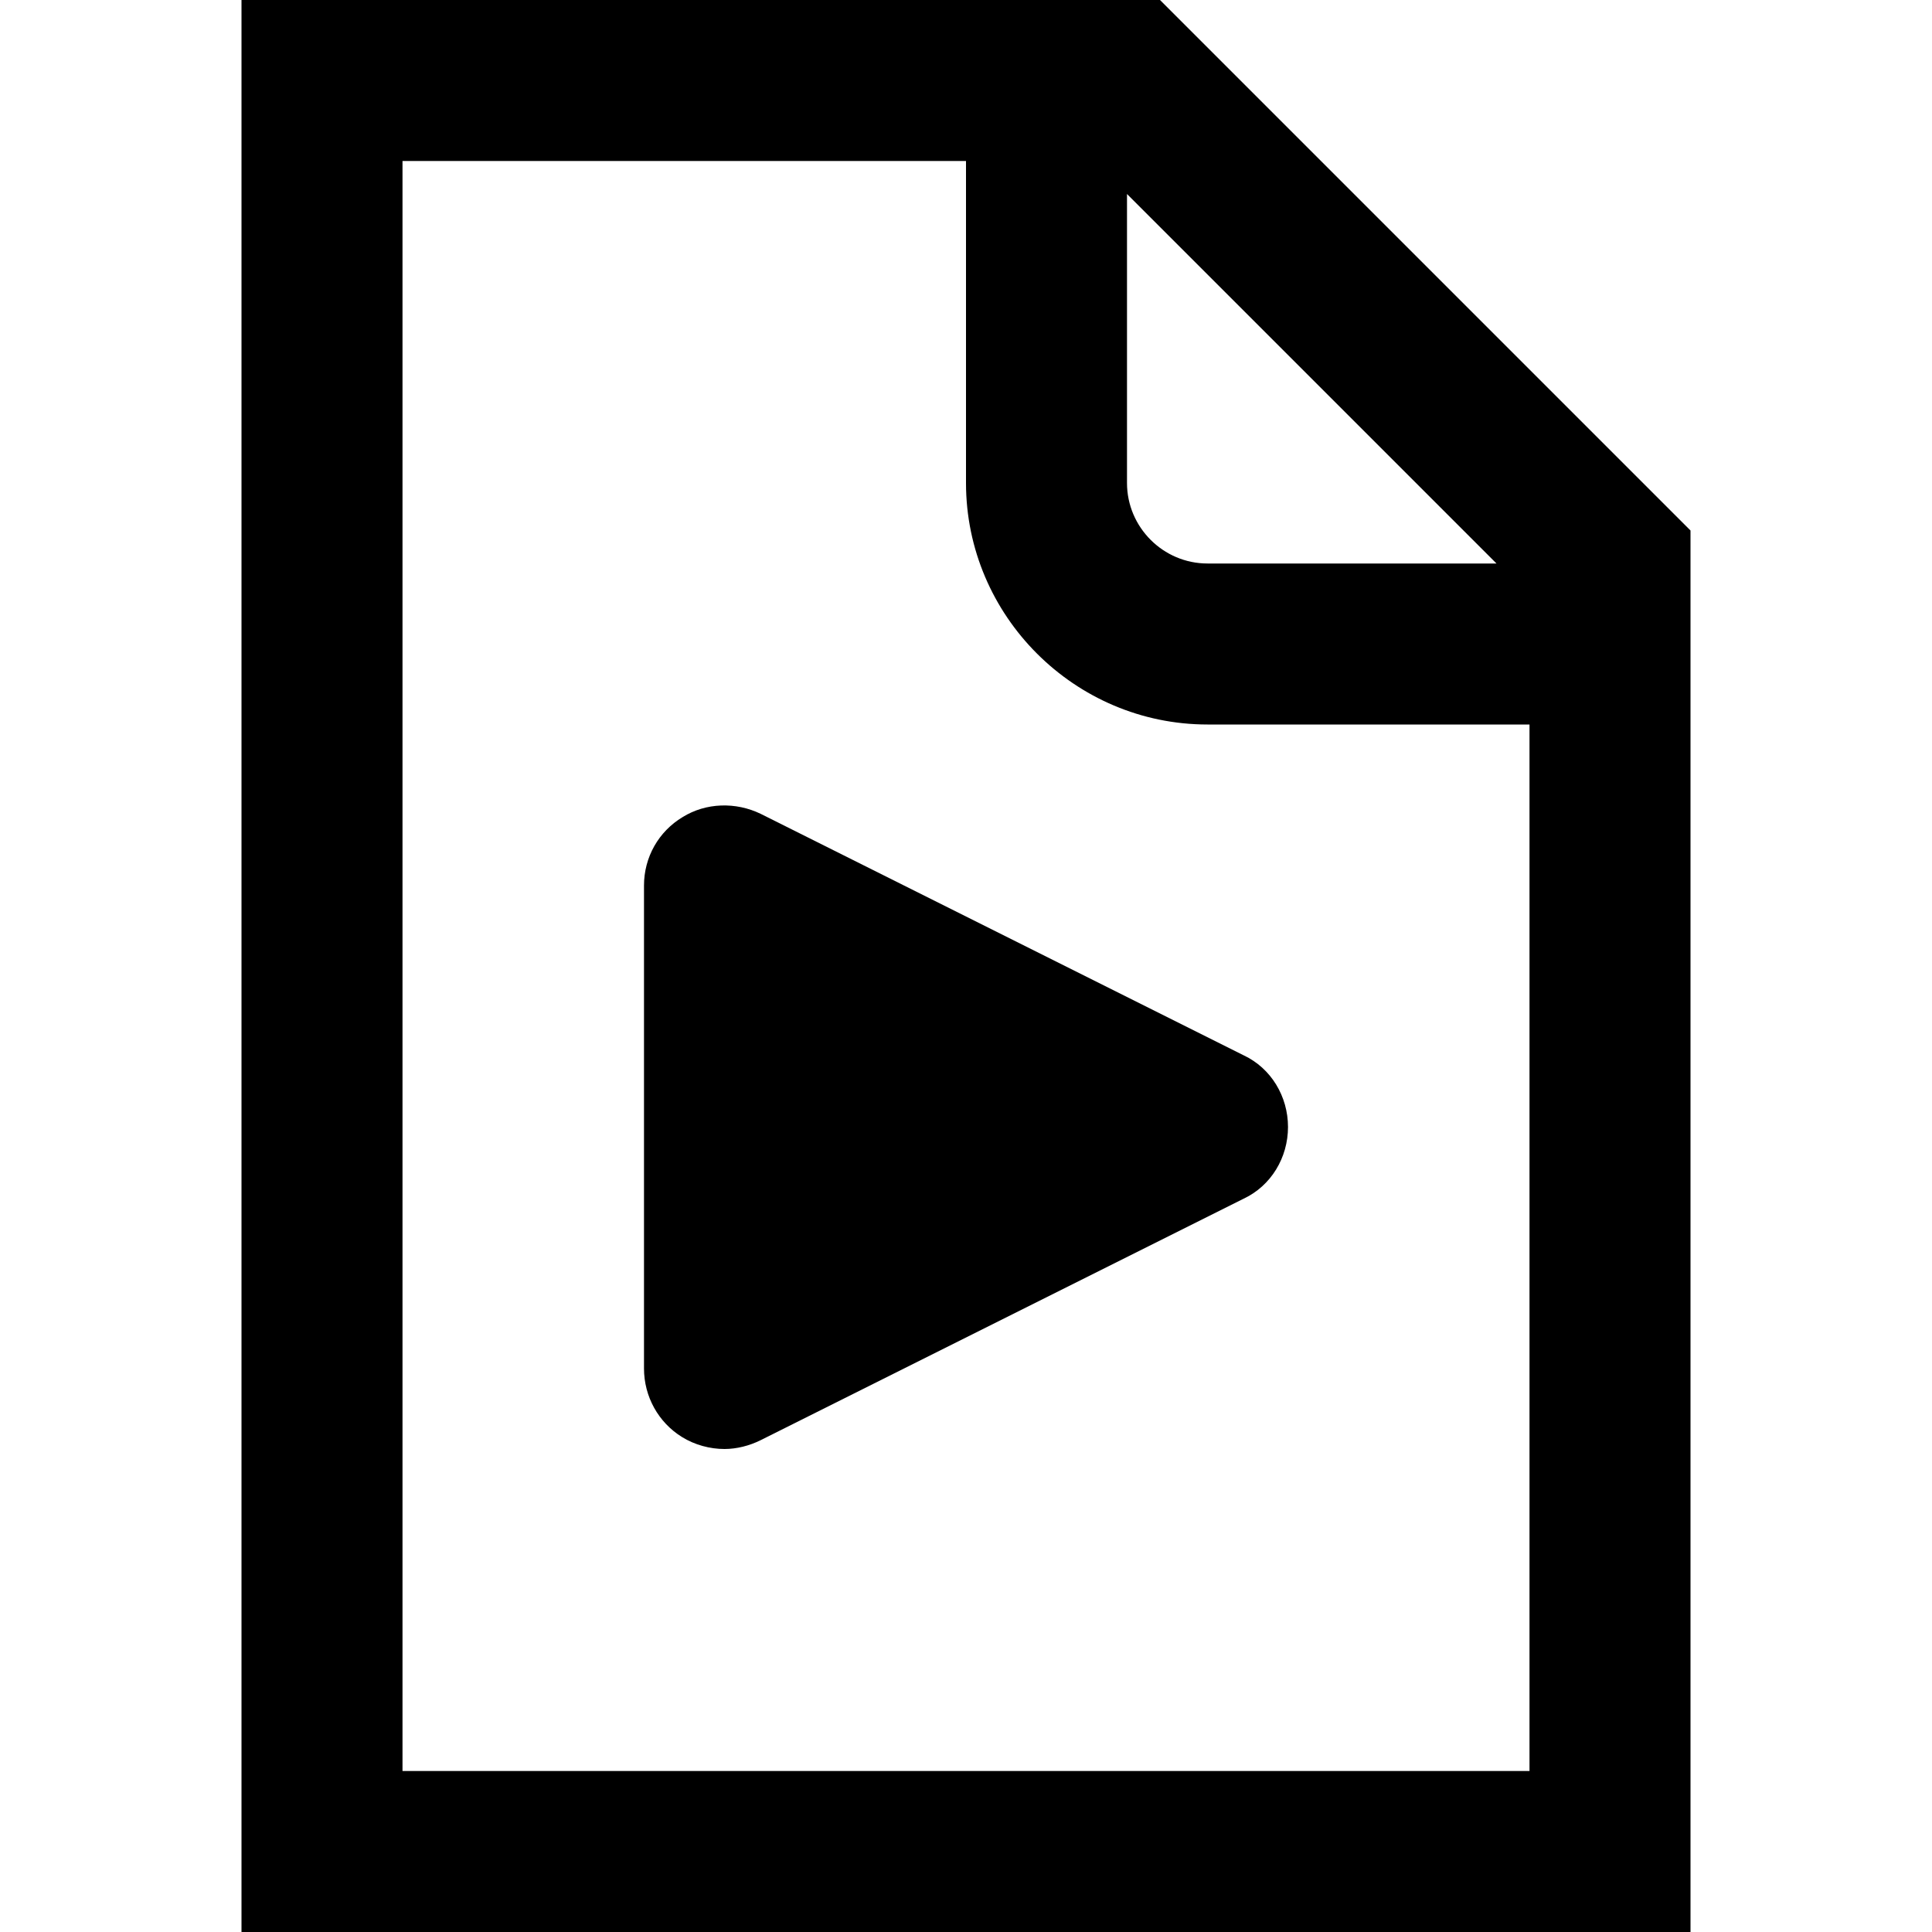 <svg width="24" height="24" viewBox="0 0 24 24" fill="none" xmlns="http://www.w3.org/2000/svg">
<path d="M15.45 13.11L9.45 10.11C9.14 9.96 8.77 9.97 8.48 10.15C8.18 10.33 8 10.65 8 11V17C8 17.35 8.18 17.67 8.47 17.85C8.63 17.95 8.82 18 9 18C9.15 18 9.31 17.96 9.45 17.89L15.45 14.89C15.79 14.73 16 14.38 16 14C16 13.62 15.79 13.27 15.45 13.11Z" fill="black"/>
<path d="M14.41 0H3V24H21V6.59L14.41 0ZM18.59 7H15C14.45 7 14 6.55 14 6V2.41L18.59 7ZM5 22V2H12V6C12 7.65 13.35 9 15 9H19V22H5Z" fill="black"/>
</svg>
